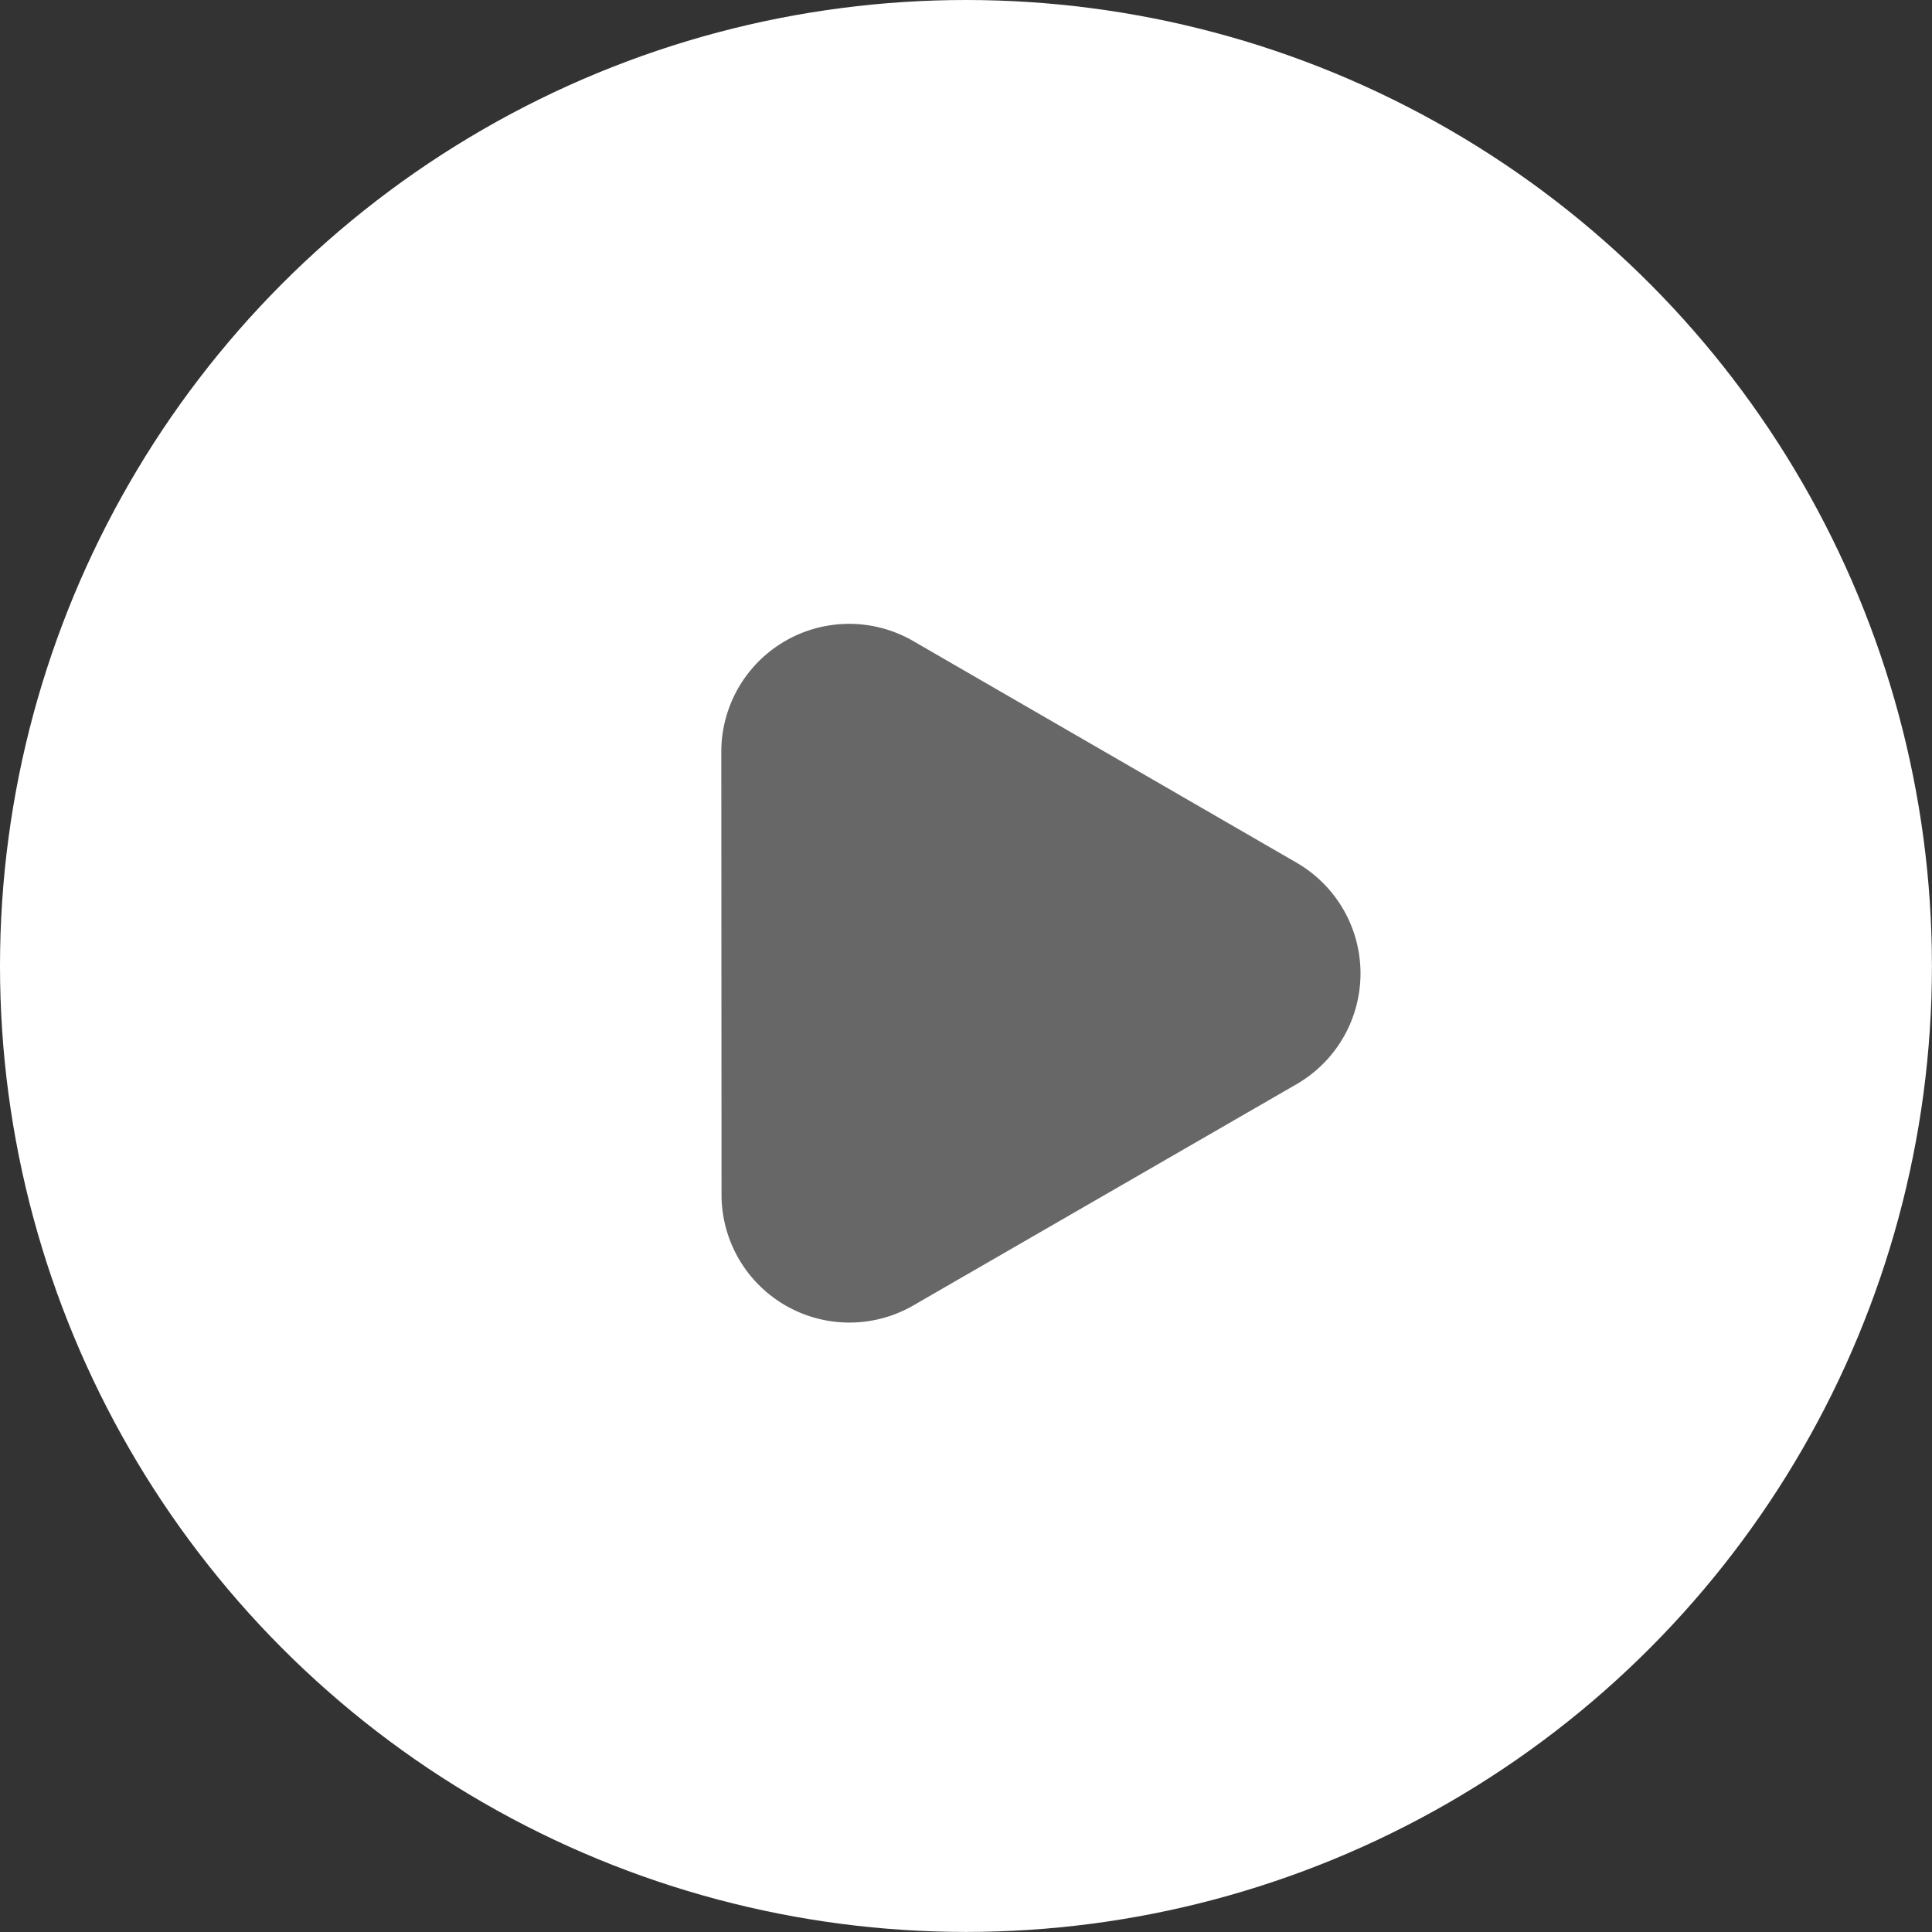 <svg id="Gruppe_480" data-name="Gruppe 480" xmlns="http://www.w3.org/2000/svg" width="30.217" height="30.217" viewBox="0 0 30.217 30.217">
  <rect x="0" y="0" width="30.217" height="30.217" fill="#333333" stroke="none"/>
  <ellipse id="Oval-1-Copy-6" cx="15.108" cy="15.108" rx="15.108" ry="15.108" transform="translate(0)" fill="#fff"/>
  <path id="Polygon_1" data-name="Polygon 1" d="M5.188,3.007a2,2,0,0,1,3.466,0l3.459,6a2,2,0,0,1-1.733,3H3.461a2,2,0,0,1-1.733-3Z" transform="translate(5.285 11.749) rotate(-30)" fill="#676767"/>
</svg>
